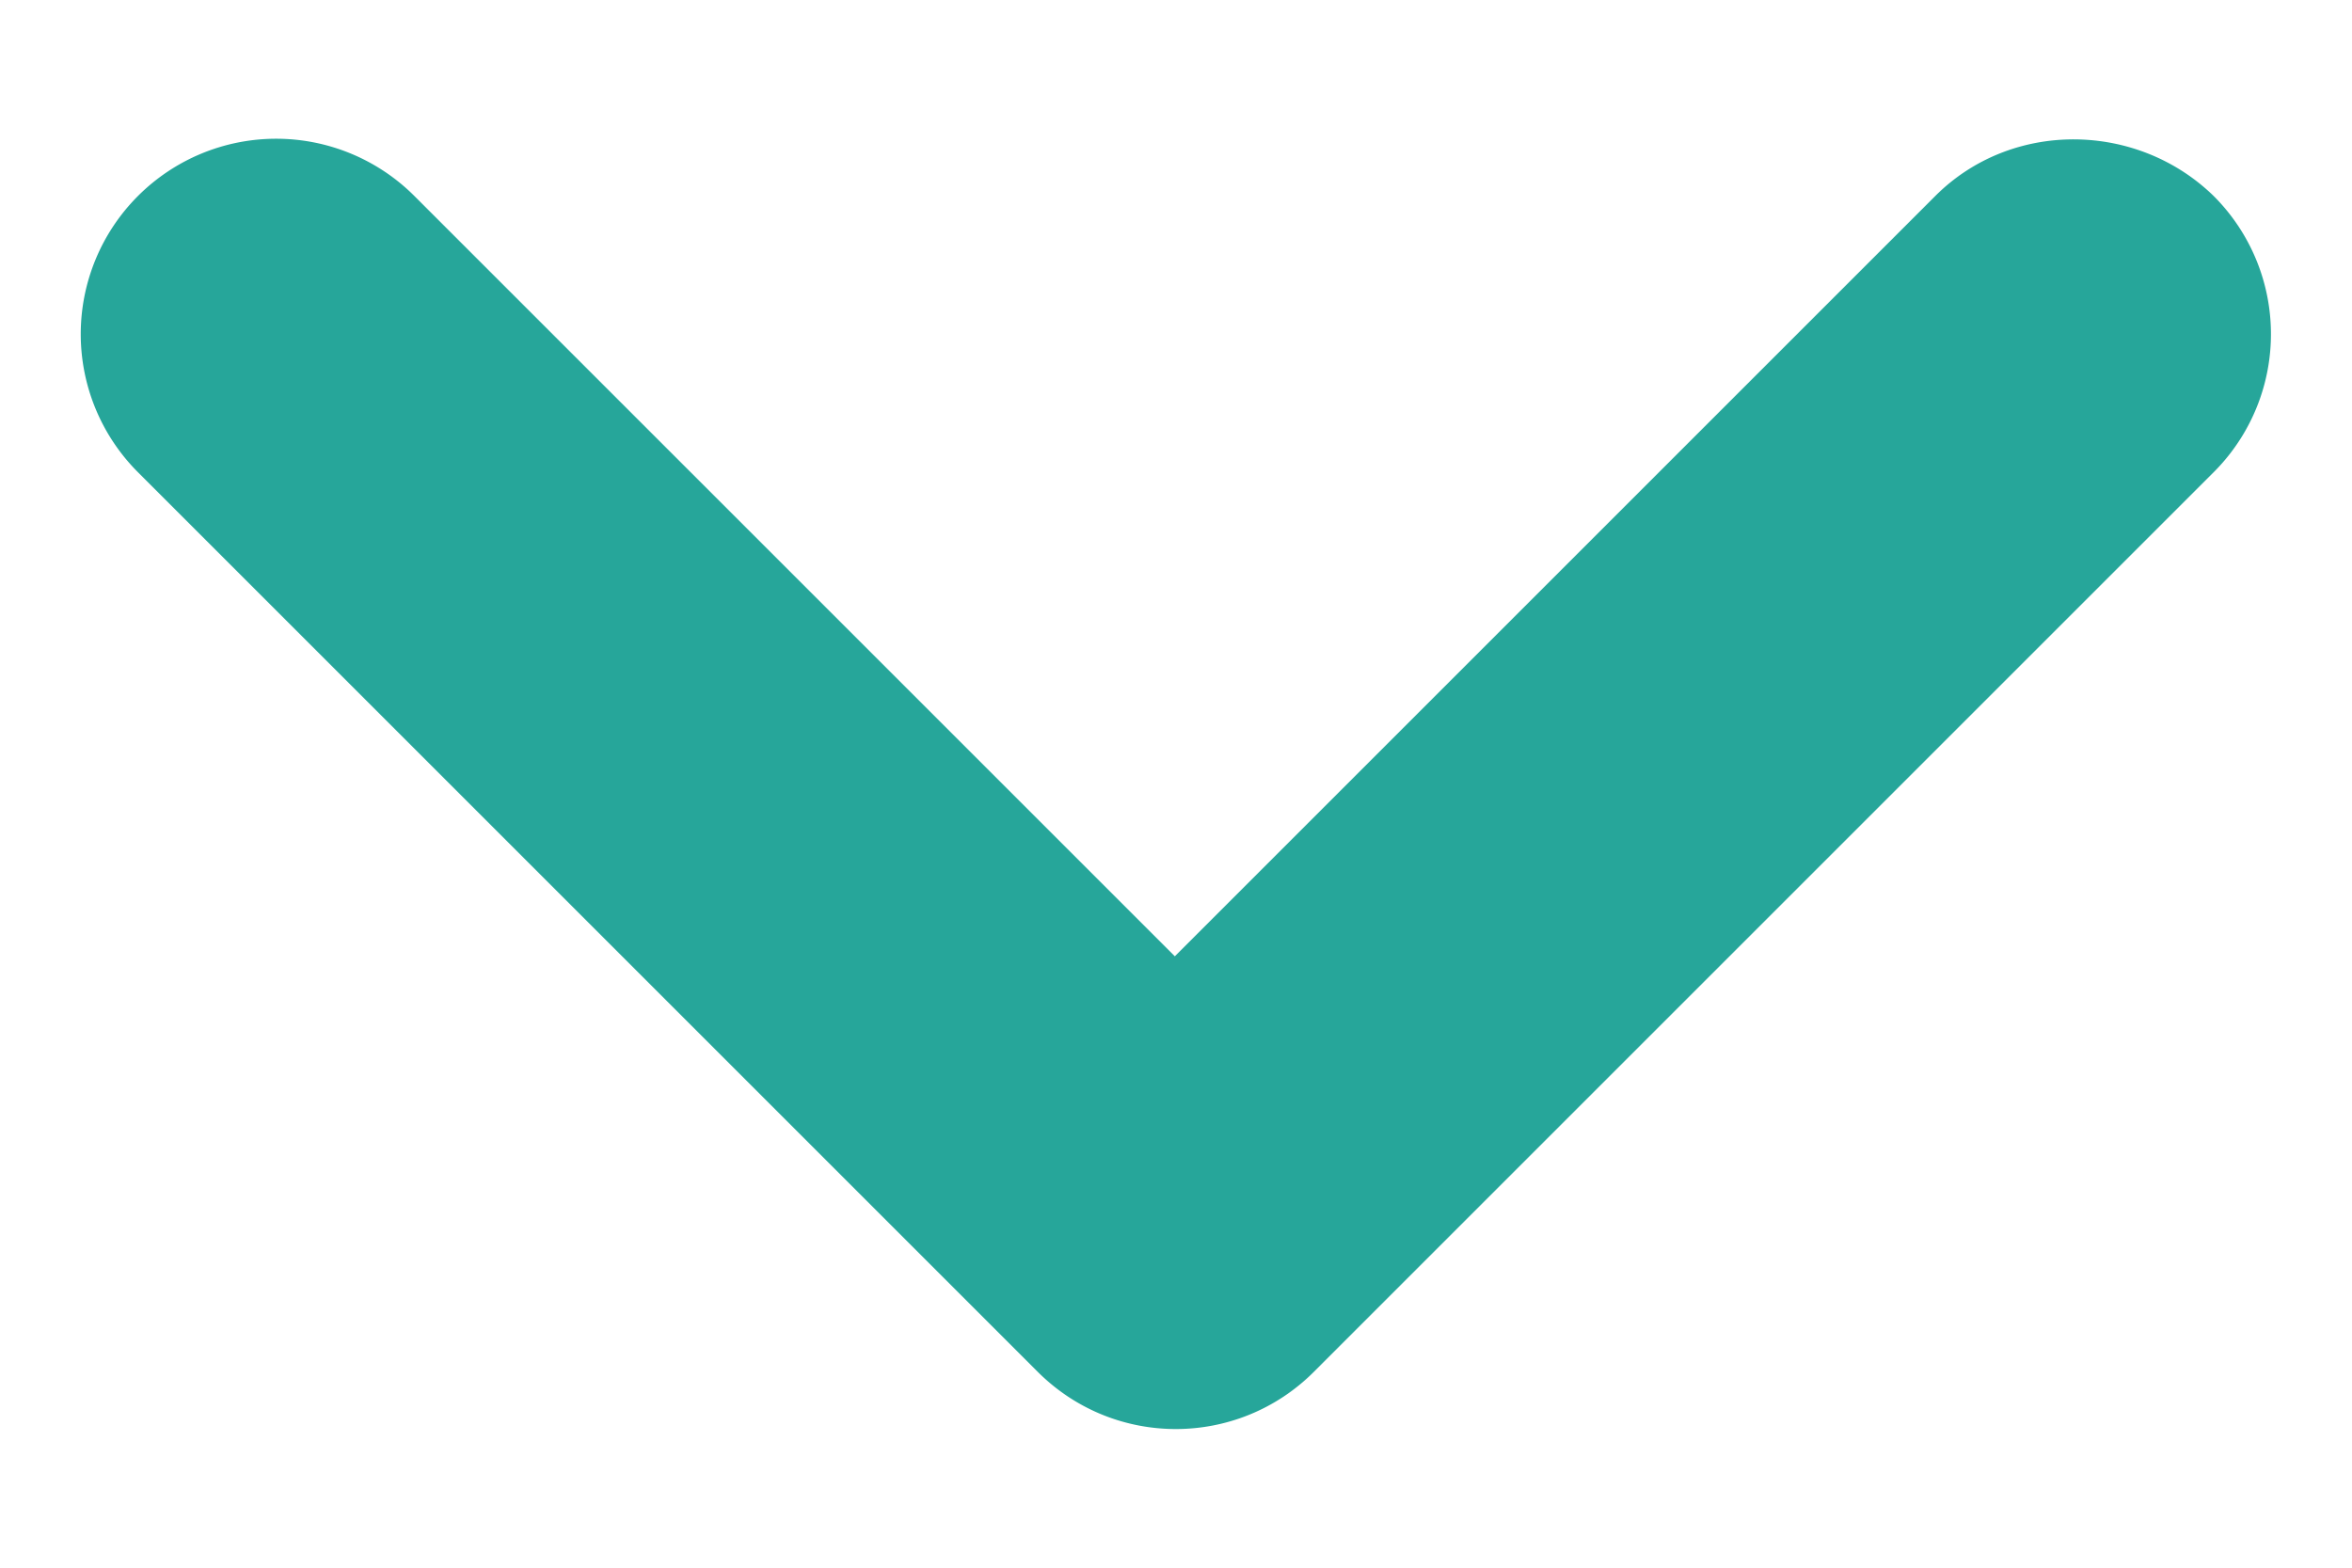 <svg xmlns="http://www.w3.org/2000/svg" width="12" height="8" fill="none"><path fill="#26A69A" fill-rule="evenodd" d="M9.874 1l-3.88 3.88L2.114 1a.996.996 0 10-1.41 1.41L5.294 7c.39.39 1.02.39 1.41 0l4.59-4.59a.996.996 0 000-1.41c-.39-.38-1.03-.39-1.42 0z" clip-rule="evenodd"/></svg>